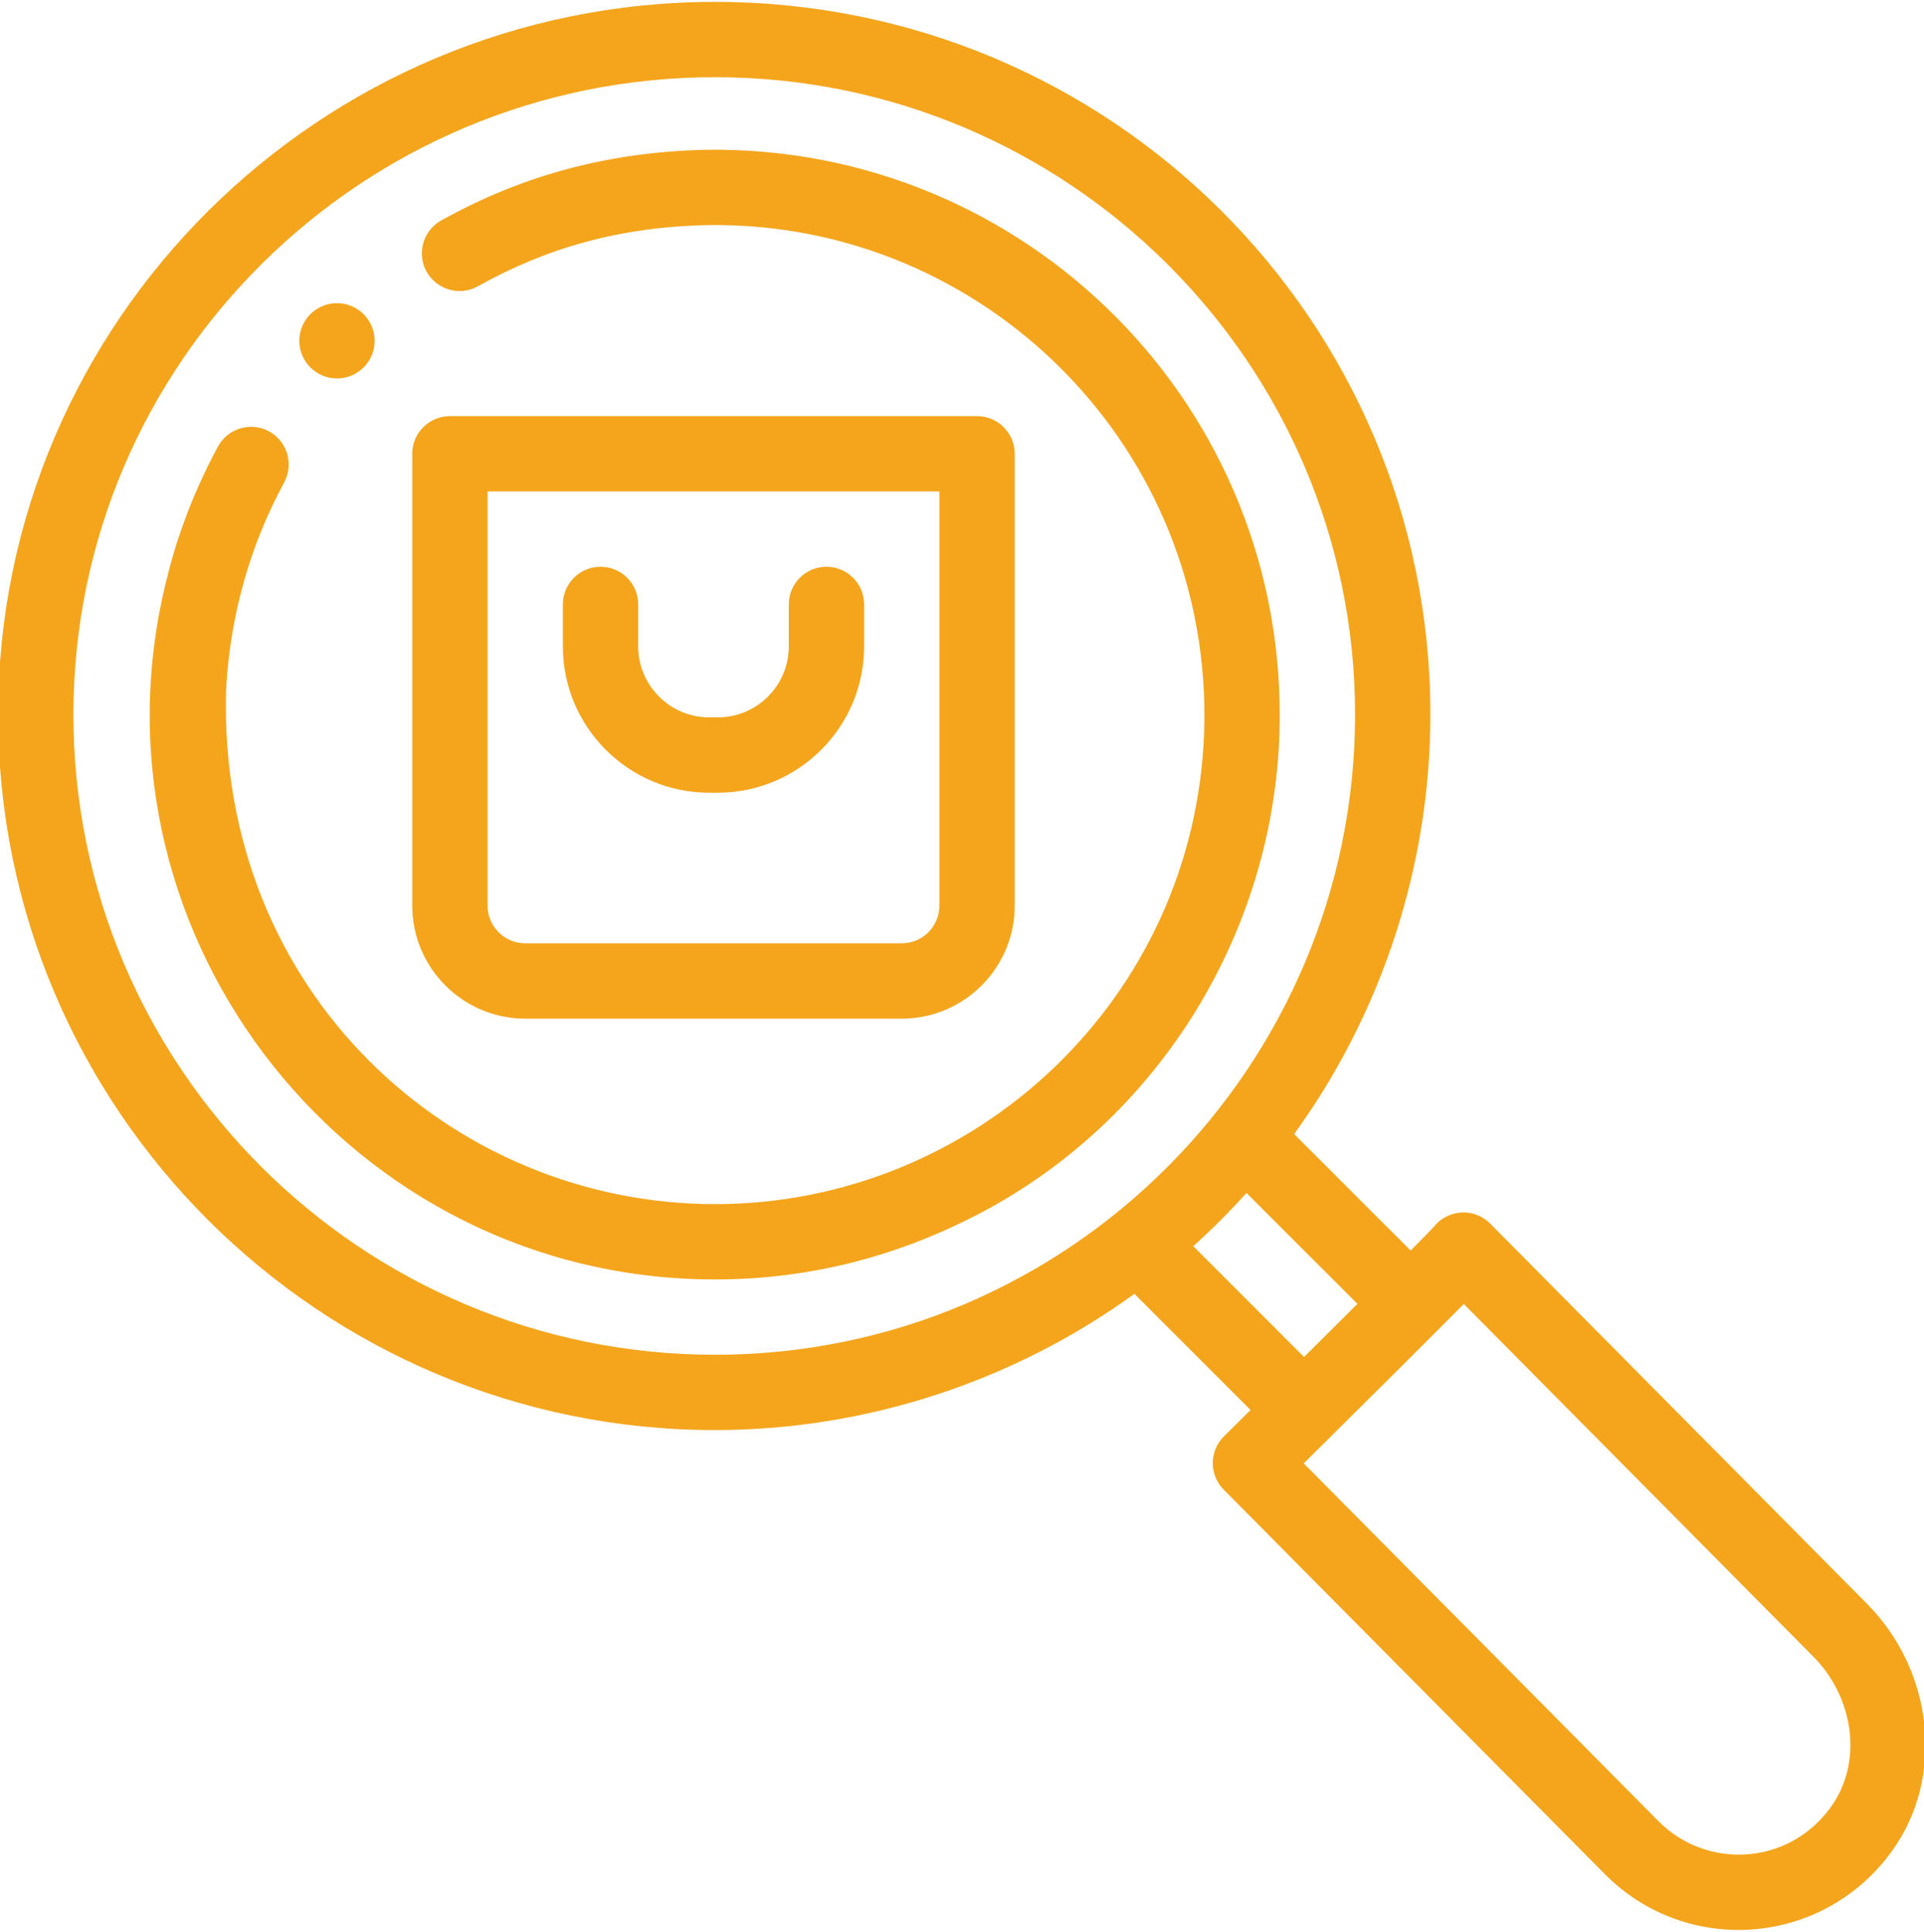 <?xml version="1.0" encoding="UTF-8" standalone="no"?> <!-- Generator: Gravit.io --> <svg xmlns="http://www.w3.org/2000/svg" xmlns:xlink="http://www.w3.org/1999/xlink" style="isolation:isolate" viewBox="0 0 510 512" width="510pt" height="512pt"><defs><clipPath id="_clipPath_vVvJykvFRH8Nt8lUKMfuH8olQ5rv5MMG"><rect width="510" height="512"></rect></clipPath></defs><g clip-path="url(#_clipPath_vVvJykvFRH8Nt8lUKMfuH8olQ5rv5MMG)"><path d=" M 89.323 100.304 C 94.832 100.304 99.303 95.833 99.303 90.324 C 99.303 84.835 94.839 80.343 89.323 80.343 C 83.814 80.343 79.342 84.815 79.342 90.324 C 79.342 95.86 83.853 100.304 89.323 100.304 Z " fill="rgb(244,165,28)"></path><path d=" M 139.225 269.972 L 239.029 269.972 C 255.54 269.972 268.971 256.541 268.971 240.03 L 268.971 120.265 C 268.971 114.753 264.499 110.285 258.99 110.285 L 119.264 110.285 C 113.752 110.285 109.284 114.753 109.284 120.265 L 109.284 240.03 C 109.284 256.541 122.714 269.972 139.225 269.972 Z M 129.245 130.246 L 249.01 130.246 L 249.01 240.03 C 249.01 245.531 244.53 250.011 239.029 250.011 L 139.225 250.011 C 133.72 250.011 129.245 245.531 129.245 240.03 L 129.245 130.246 Z " fill="rgb(244,165,28)"></path><path d=" M 187.977 210.089 L 190.273 210.089 C 211.653 210.089 229.049 192.693 229.049 171.314 L 229.049 160.187 C 229.049 154.674 224.581 150.206 219.068 150.206 C 213.556 150.206 209.088 154.674 209.088 160.187 L 209.088 171.314 C 209.088 181.688 200.648 190.128 190.273 190.128 L 187.977 190.128 C 177.607 190.128 169.166 181.688 169.166 171.314 L 169.166 160.187 C 169.166 154.674 164.699 150.206 159.186 150.206 C 153.673 150.206 149.205 154.674 149.205 160.187 L 149.205 171.314 C 149.205 192.693 166.597 210.089 187.977 210.089 Z " fill="rgb(244,165,28)"></path><path d=" M 379.153 189.387 C 379.153 85.057 294.464 0.5 189.525 0.5 C 84.746 0.5 -0.501 85.236 -0.501 189.387 C -0.501 293.952 84.746 379.016 189.525 379.016 C 229.369 379.016 268.503 366.244 300.701 342.903 L 331.493 373.694 C 327.204 377.94 324.444 380.669 324.44 380.673 C 322.557 382.536 321.493 385.07 321.477 387.721 C 321.461 390.368 322.502 392.914 324.37 394.797 L 425.593 496.89 C 447.25 518.531 483.293 515.892 501.546 490.531 C 515.593 471.042 512.626 442.781 494.677 424.836 L 395.005 324.295 C 392.81 322.08 389.703 321.02 386.623 321.425 C 384.026 321.765 381.691 323.106 380.093 325.125 C 379.652 325.609 378.252 327.074 373.925 331.441 L 343.04 300.56 C 366.381 268.365 379.153 229.231 379.153 189.387 L 379.153 189.387 Z M 345.668 359.643 L 316.304 330.275 C 321.247 325.823 325.96 321.11 330.413 316.166 L 359.824 345.569 C 355.656 349.725 350.896 354.454 345.668 359.643 Z M 19.46 189.387 C 19.46 96.242 95.752 20.461 189.525 20.461 C 283.08 20.461 359.192 96.242 359.192 189.387 C 359.192 282.213 283.793 359.055 189.525 359.055 C 95.752 359.055 19.46 282.942 19.46 189.387 L 19.46 189.387 Z M 388.011 345.593 L 480.532 438.922 C 491.667 450.056 493.737 467.225 485.351 478.871 C 473.963 494.683 452.287 495.346 439.737 482.804 L 345.578 387.838 C 357.547 375.99 376.221 357.472 388.011 345.593 L 388.011 345.593 Z " fill="rgb(244,165,28)"></path><path d=" M 339.146 194.444 C 341.867 107.739 271.789 38.597 187.459 39.697 C 162.11 40.176 138.948 46.211 117.272 58.258 C 114.044 59.911 111.833 63.271 111.833 67.151 C 111.833 74.784 120.071 79.556 126.683 75.864 C 144.726 65.794 164.051 60.114 187.809 59.654 C 260.881 58.702 321.547 118.702 319.196 193.797 C 316.81 265.032 258.086 319.133 189.525 319.133 C 119.962 319.133 57.783 263.161 59.927 183.157 C 60.259 176.191 61.113 169.247 62.918 160.967 C 65.736 148.561 69.908 137.934 75.339 127.825 C 77.947 122.971 76.126 116.916 71.272 114.308 C 66.419 111.7 60.364 113.517 57.756 118.374 C 53.9 125.548 50.832 132.616 48.859 138.144 L 48.855 138.144 C 46.848 143.653 45.366 148.382 43.436 156.624 C 22.31 248.985 93.171 339.094 189.525 339.094 C 214.102 339.094 238.573 333.188 262.304 320.186 C 307.906 295.102 337.395 246.9 339.146 194.444 L 339.146 194.444 Z " fill="rgb(244,165,28)"></path></g></svg> 